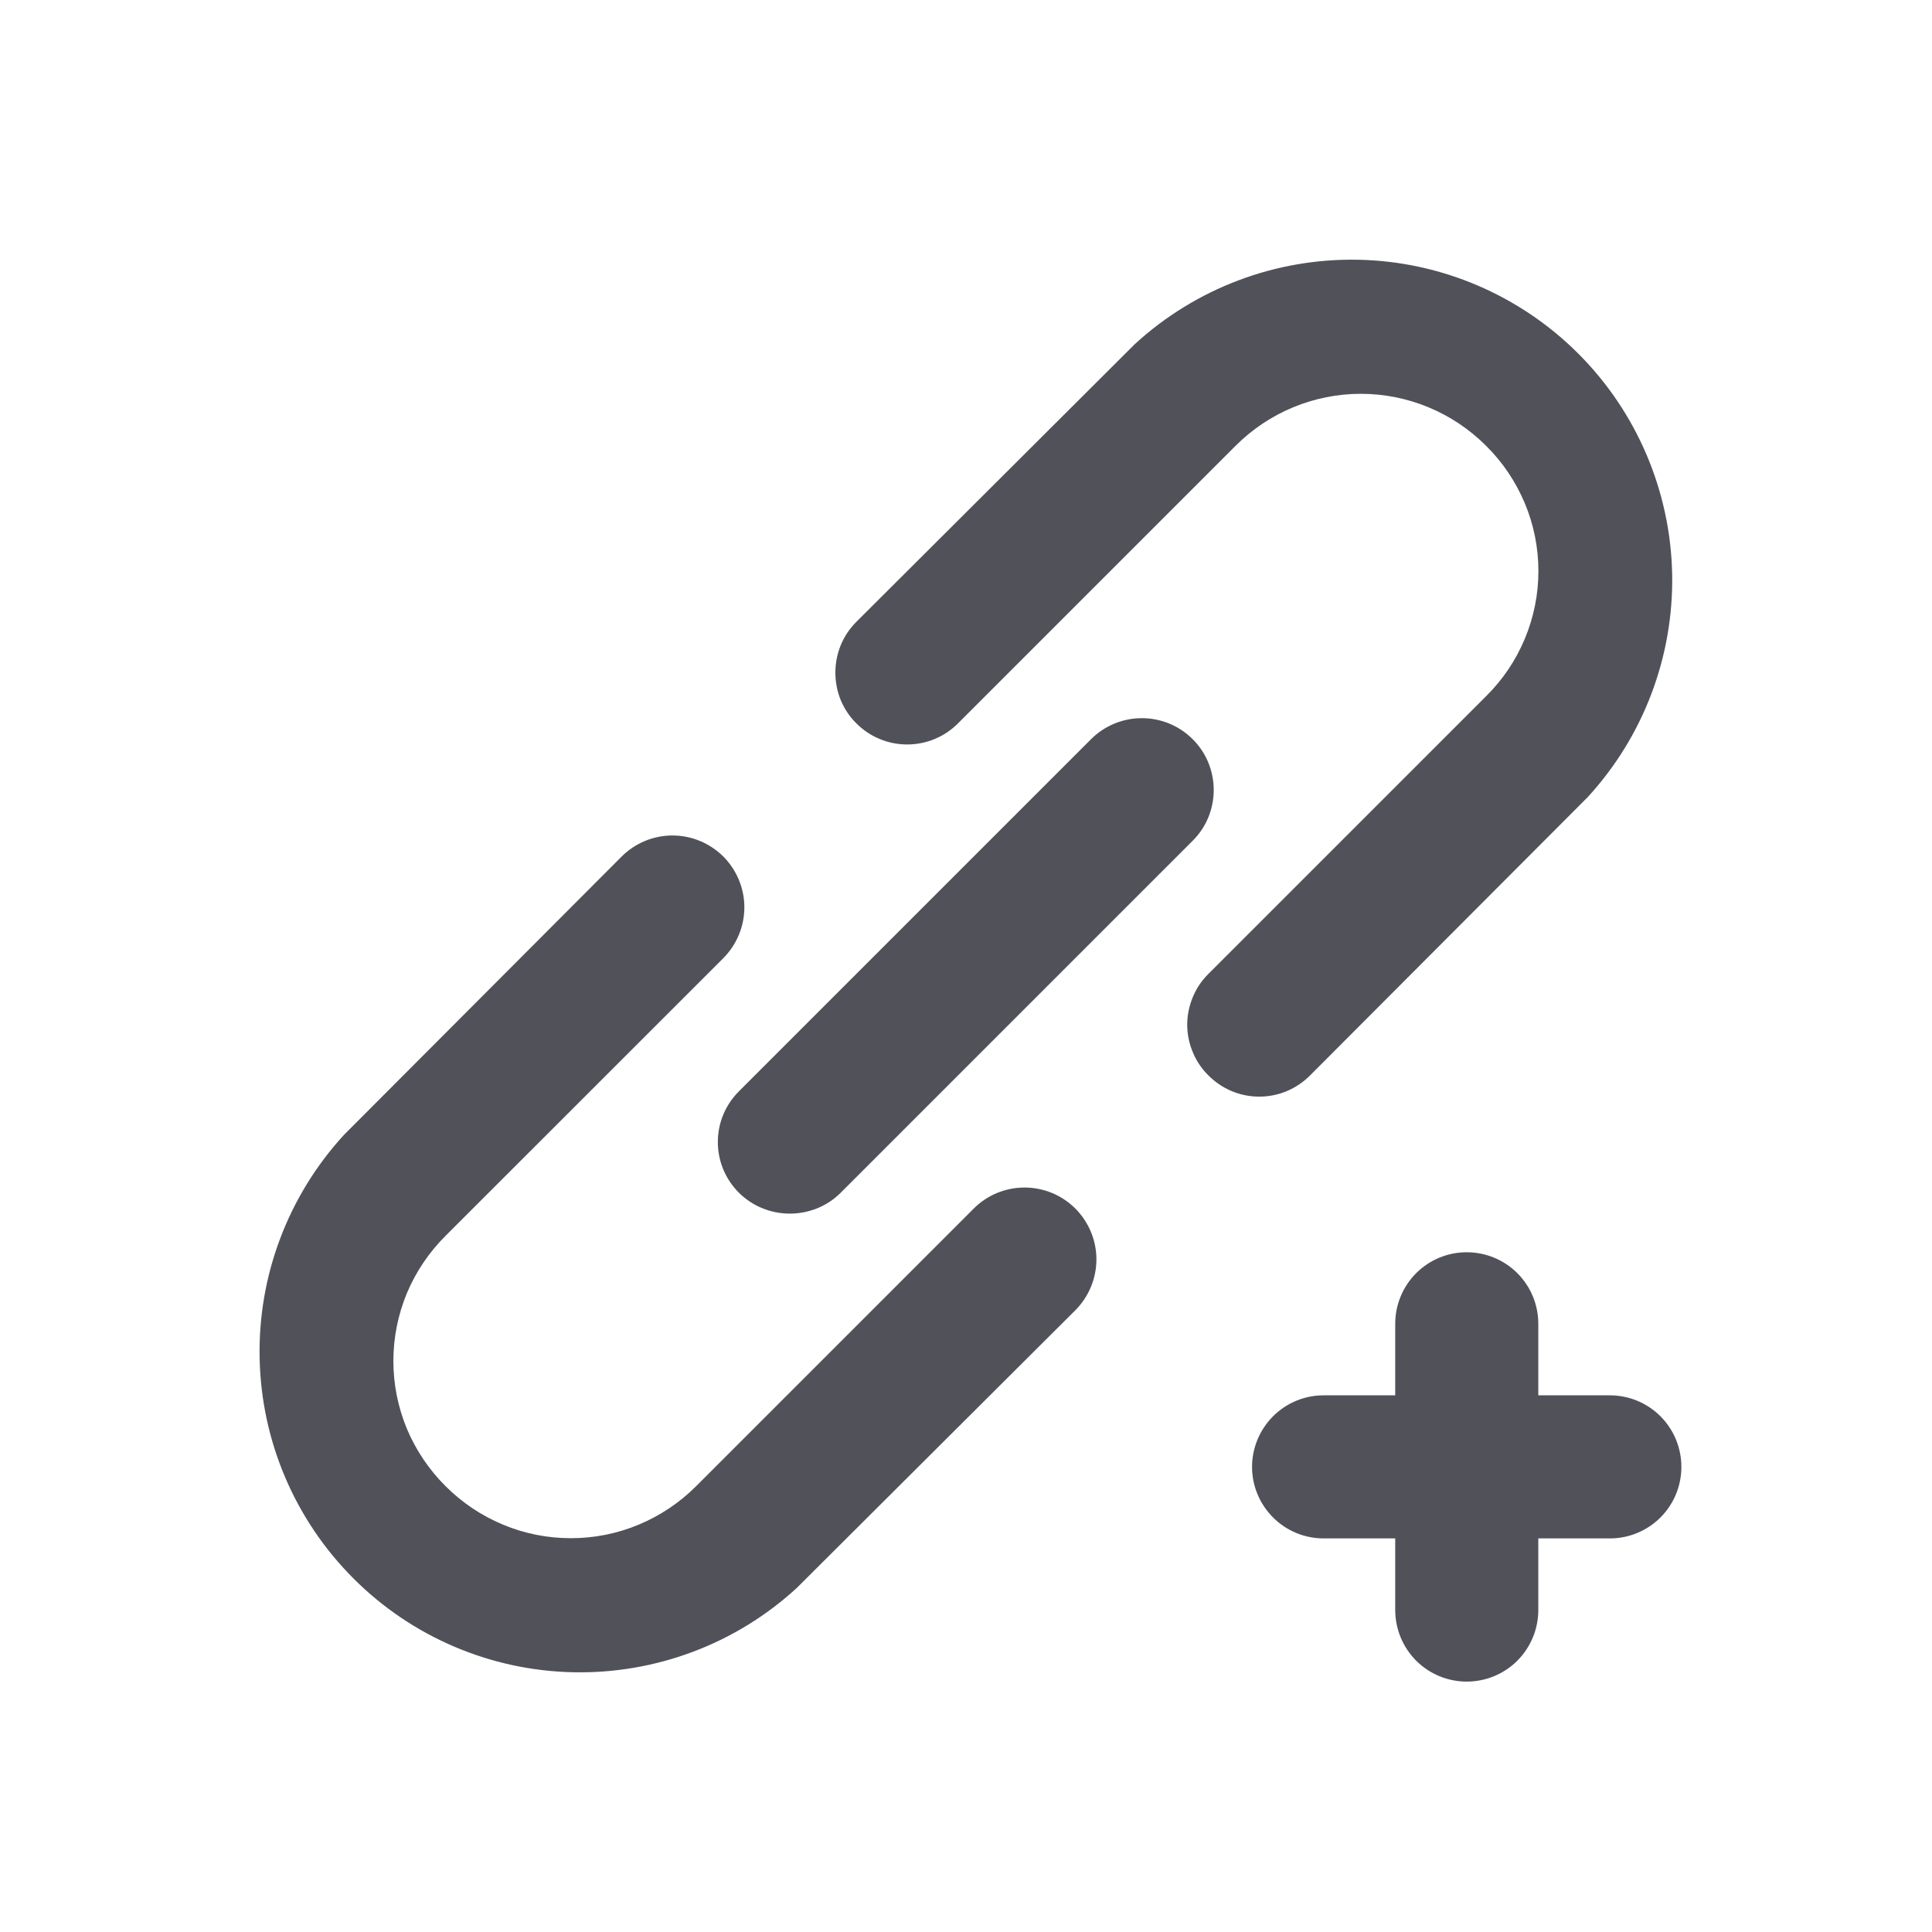 <svg width="18" height="18" viewBox="0 0 18 18" fill="none" xmlns="http://www.w3.org/2000/svg">
<path d="M9.072 11.26L6.485 13.847C6.332 14 6.15 14.122 5.95 14.205C5.75 14.289 5.535 14.331 5.319 14.331C5.102 14.331 4.887 14.289 4.687 14.205C4.487 14.122 4.305 14 4.152 13.847C3.998 13.694 3.875 13.512 3.791 13.312C3.708 13.112 3.665 12.897 3.665 12.68C3.665 12.463 3.708 12.248 3.791 12.048C3.875 11.848 3.998 11.666 4.152 11.513L6.739 8.927C6.864 8.801 6.935 8.631 6.935 8.453C6.935 8.276 6.864 8.106 6.739 7.98C6.613 7.855 6.443 7.784 6.265 7.784C6.088 7.784 5.917 7.855 5.792 7.98L3.205 10.573C2.684 11.141 2.402 11.887 2.419 12.657C2.435 13.427 2.748 14.161 3.293 14.706C3.837 15.251 4.571 15.564 5.341 15.58C6.111 15.596 6.858 15.315 7.425 14.793L10.019 12.207C10.144 12.081 10.215 11.911 10.215 11.733C10.215 11.556 10.144 11.386 10.019 11.26C9.893 11.134 9.723 11.064 9.545 11.064C9.368 11.064 9.197 11.134 9.072 11.26V11.26ZM6.885 11.113C6.948 11.175 7.021 11.224 7.103 11.257C7.184 11.29 7.271 11.307 7.359 11.307C7.446 11.307 7.533 11.29 7.615 11.257C7.696 11.224 7.77 11.175 7.832 11.113L11.112 7.833C11.238 7.708 11.308 7.538 11.308 7.36C11.308 7.183 11.238 7.012 11.112 6.887C10.986 6.761 10.816 6.691 10.639 6.691C10.461 6.691 10.291 6.761 10.165 6.887L6.885 10.167C6.823 10.229 6.773 10.302 6.739 10.384C6.705 10.465 6.688 10.552 6.688 10.64C6.688 10.728 6.705 10.815 6.739 10.896C6.773 10.978 6.823 11.051 6.885 11.113ZM14.999 13H14.332V12.333C14.332 12.157 14.262 11.987 14.137 11.862C14.012 11.737 13.842 11.667 13.665 11.667C13.488 11.667 13.319 11.737 13.194 11.862C13.069 11.987 12.999 12.157 12.999 12.333V13H12.332C12.155 13 11.986 13.07 11.861 13.195C11.736 13.32 11.665 13.49 11.665 13.667C11.665 13.844 11.736 14.013 11.861 14.138C11.986 14.263 12.155 14.333 12.332 14.333H12.999V15C12.999 15.177 13.069 15.346 13.194 15.472C13.319 15.597 13.488 15.667 13.665 15.667C13.842 15.667 14.012 15.597 14.137 15.472C14.262 15.346 14.332 15.177 14.332 15V14.333H14.999C15.175 14.333 15.345 14.263 15.47 14.138C15.595 14.013 15.665 13.844 15.665 13.667C15.665 13.49 15.595 13.32 15.47 13.195C15.345 13.07 15.175 13 14.999 13ZM12.205 10.02L14.792 7.427C15.313 6.86 15.595 6.113 15.579 5.343C15.562 4.573 15.249 3.839 14.704 3.294C14.16 2.75 13.426 2.436 12.656 2.42C11.886 2.404 11.139 2.686 10.572 3.207L7.979 5.793C7.916 5.856 7.867 5.929 7.833 6.011C7.8 6.092 7.783 6.179 7.783 6.267C7.783 6.355 7.8 6.442 7.833 6.523C7.867 6.604 7.916 6.678 7.979 6.74C8.041 6.802 8.115 6.852 8.196 6.885C8.277 6.919 8.364 6.936 8.452 6.936C8.54 6.936 8.627 6.919 8.708 6.885C8.789 6.852 8.863 6.802 8.925 6.74L11.512 4.153C11.665 4 11.847 3.878 12.047 3.795C12.247 3.712 12.462 3.669 12.679 3.669C12.895 3.669 13.11 3.712 13.31 3.795C13.51 3.878 13.692 4 13.845 4.153C14 4.306 14.122 4.488 14.206 4.688C14.29 4.888 14.333 5.103 14.333 5.32C14.333 5.537 14.29 5.752 14.206 5.952C14.122 6.153 14 6.334 13.845 6.487L11.259 9.073C11.196 9.135 11.146 9.209 11.113 9.29C11.079 9.372 11.061 9.459 11.061 9.547C11.061 9.635 11.079 9.722 11.113 9.803C11.146 9.884 11.196 9.958 11.259 10.02C11.321 10.082 11.394 10.132 11.476 10.166C11.557 10.2 11.644 10.217 11.732 10.217C11.82 10.217 11.907 10.2 11.988 10.166C12.069 10.132 12.143 10.082 12.205 10.02V10.02Z" fill="#505159"/>
</svg>
